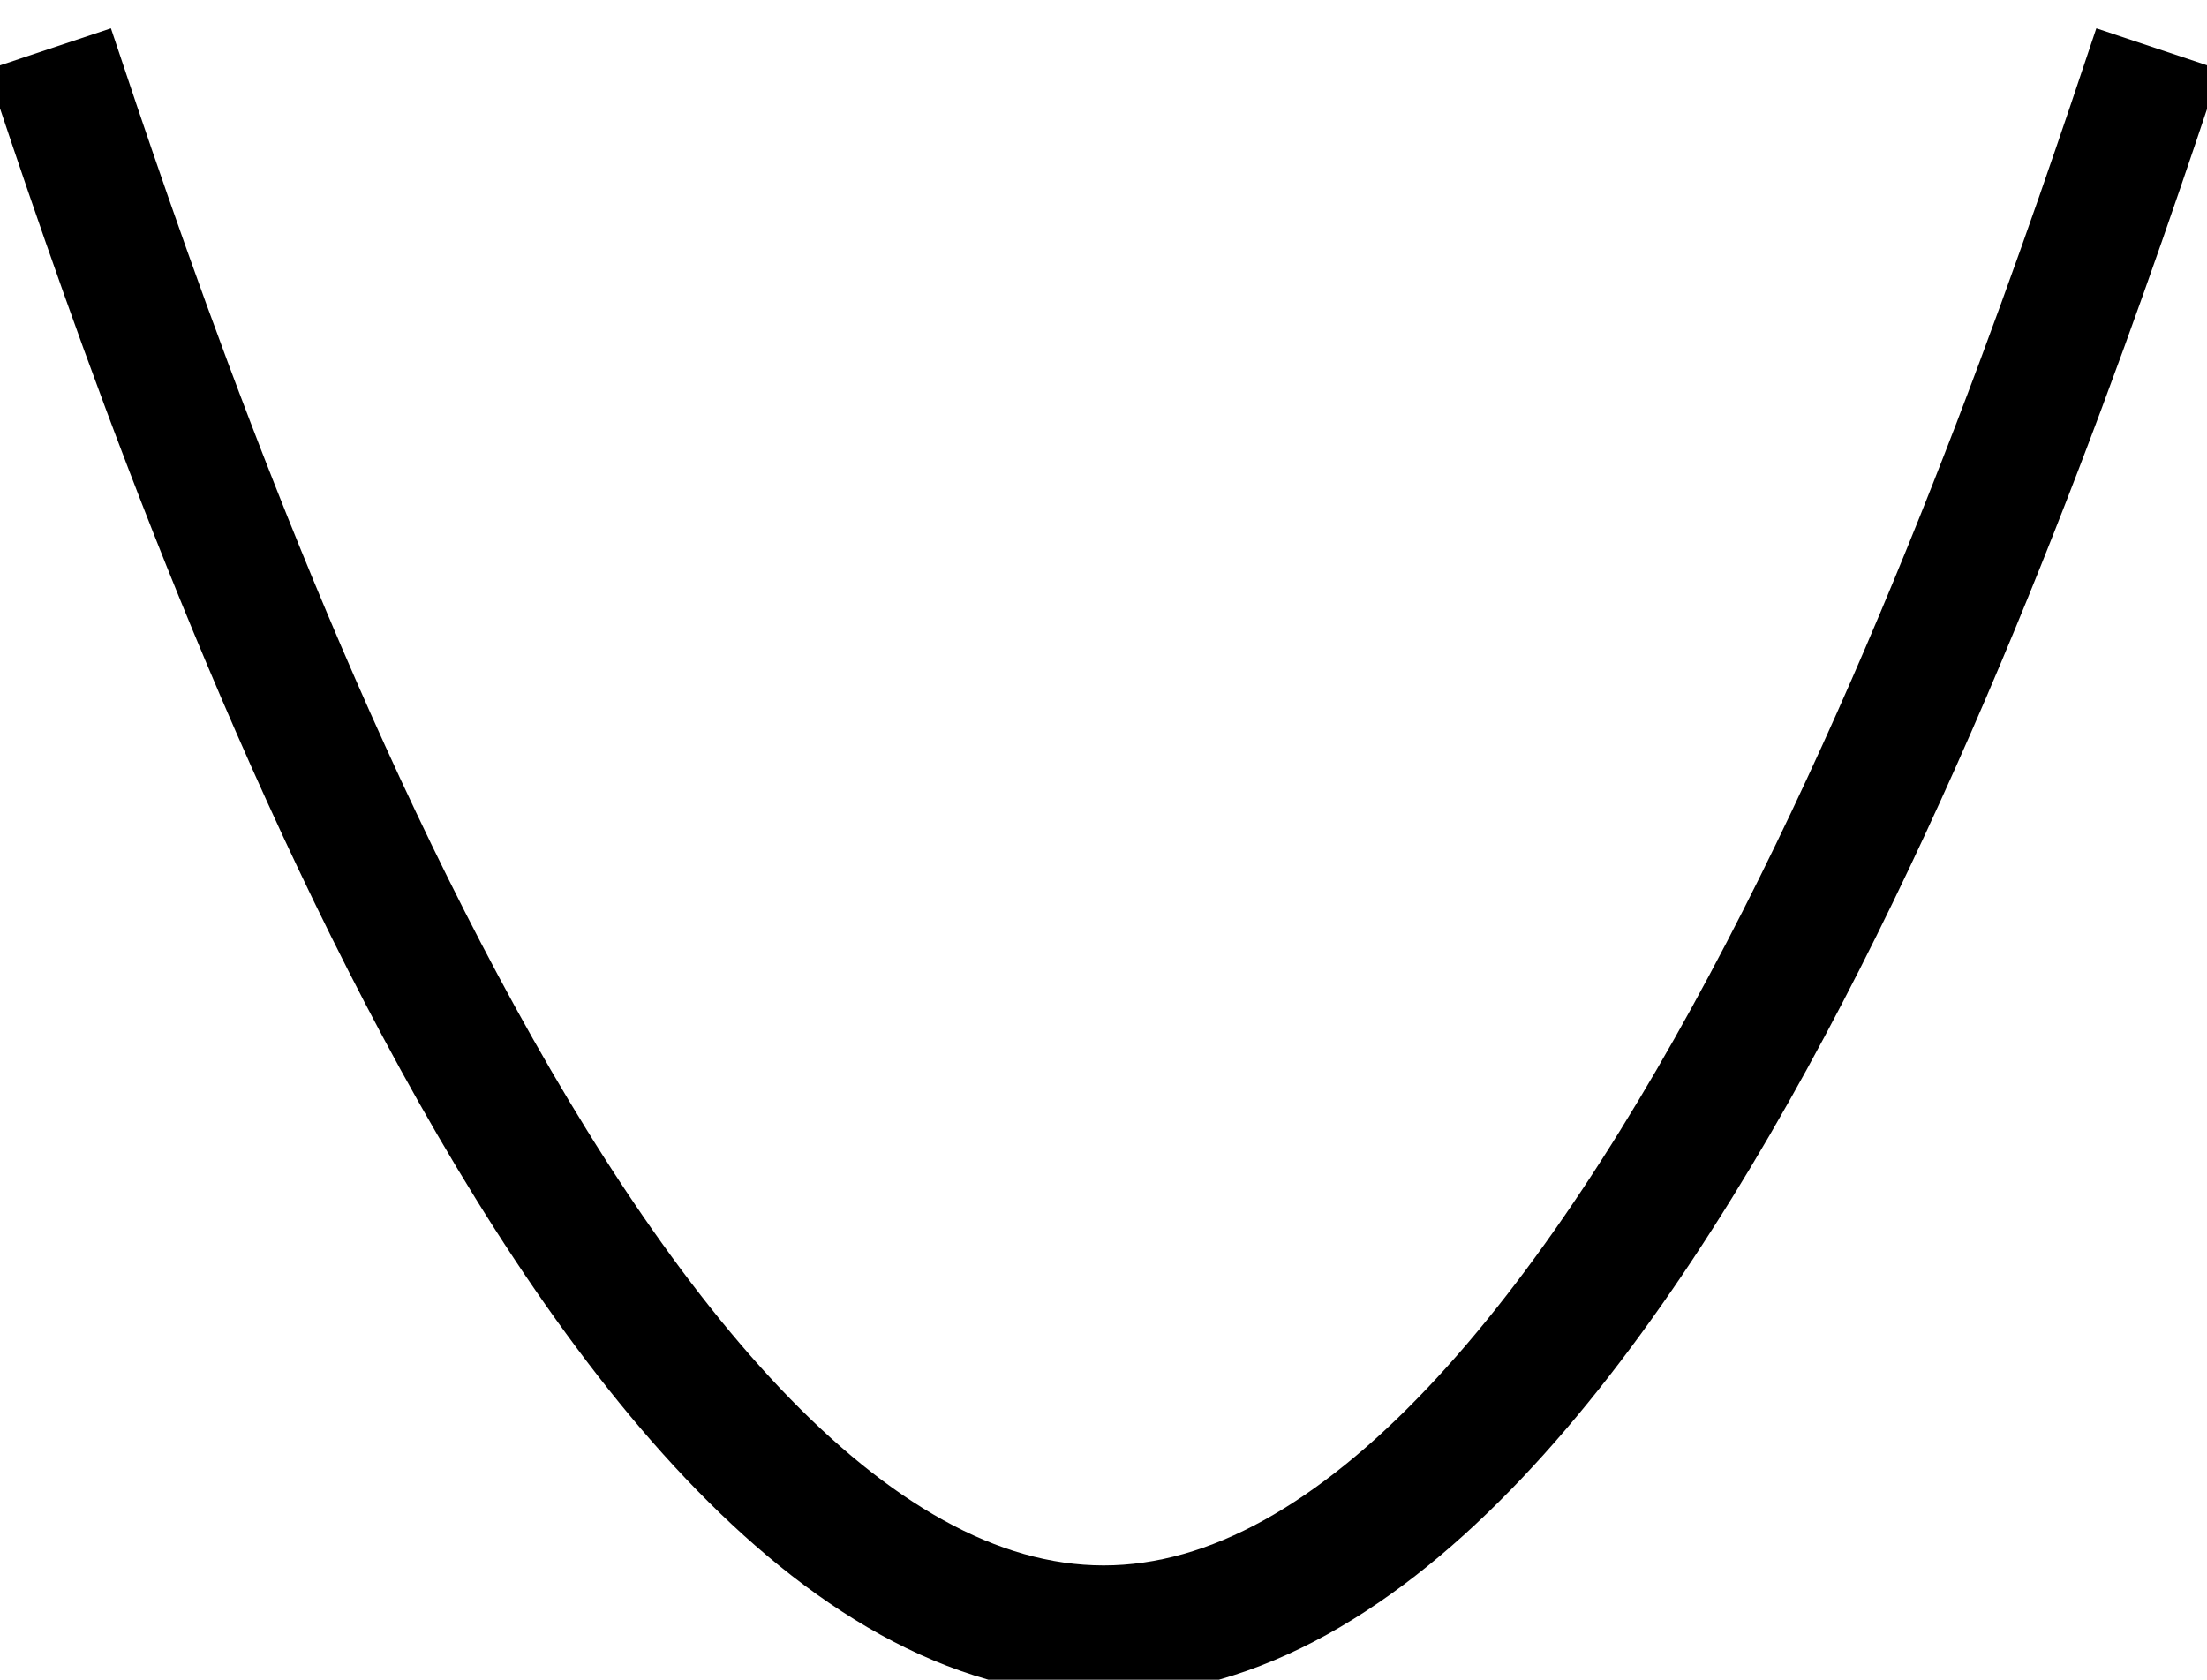 <svg xmlns="http://www.w3.org/2000/svg" xmlns:xlink="http://www.w3.org/1999/xlink" width="9.011pt" height="6.858pt" viewBox="-4.506 -0.2 9.011 6.858 "> 
<g transform="translate(0, 6.658 ) scale(1,-1) translate(0,0.2 )"> 
         <g> 
 <g stroke="rgb(0.0%,0.0%,0.0%)"> 
 <g fill="rgb(0.0%,0.0%,0.0%)"> 
 <g stroke-width="0.4pt"> 
 <g> 
 </g> 
 <g> 
 <path d=" M  -4.306 6.458 C  -3.821 5.005 -2.153 0.0 0.0 0.0 C  2.153 0.0 3.821 5.005 4.306 6.458  " style="fill:none"/> 
 </g> 
 </g> 
 </g> 
 </g> 
 </g> 
  </g> 
</svg> 

